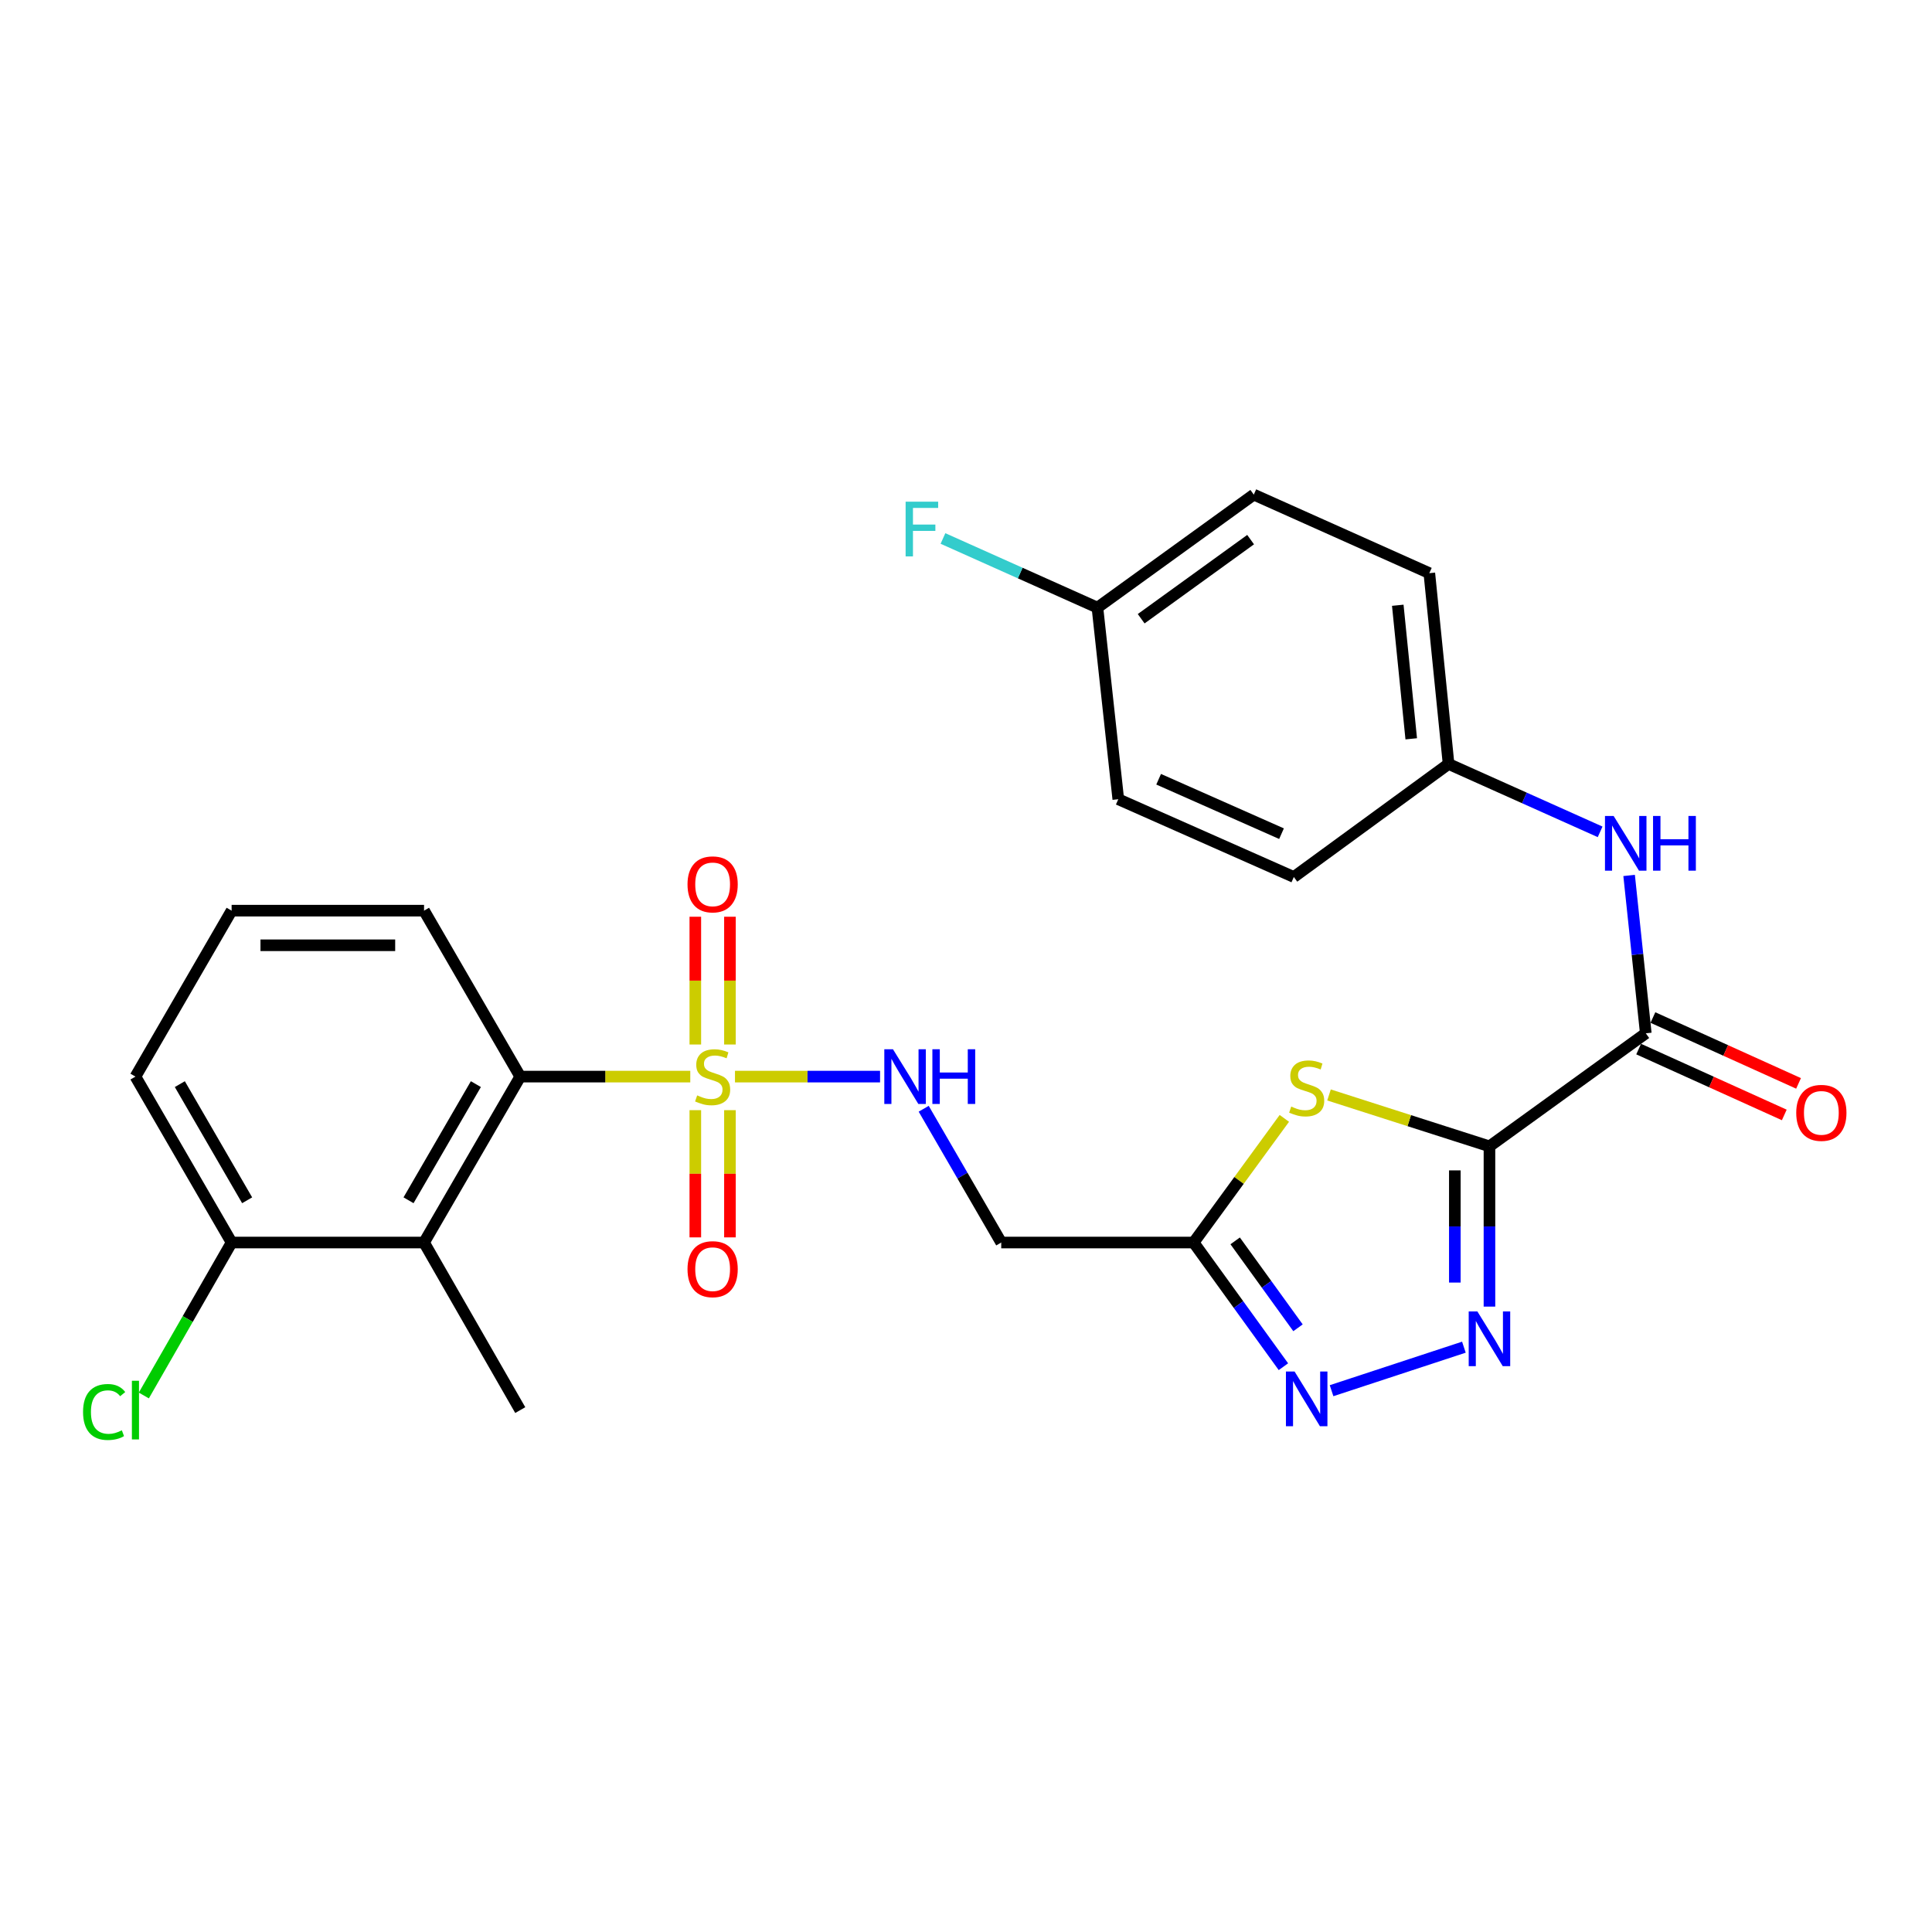 <?xml version='1.0' encoding='iso-8859-1'?>
<svg version='1.1' baseProfile='full'
              xmlns='http://www.w3.org/2000/svg'
                      xmlns:rdkit='http://www.rdkit.org/xml'
                      xmlns:xlink='http://www.w3.org/1999/xlink'
                  xml:space='preserve'
width='1000px' height='1000px' viewBox='0 0 1000 1000'>
<!-- END OF HEADER -->
<rect style='opacity:1.0;fill:#FFFFFF;stroke:none' width='1000' height='1000' x='0' y='0'> </rect>
<path class='bond-1' d='M 770.94,593.346 L 729.419,580.046' style='fill:none;fill-rule:evenodd;stroke:#000000;stroke-width:6px;stroke-linecap:butt;stroke-linejoin:miter;stroke-opacity:1' />
<path class='bond-1' d='M 729.419,580.046 L 687.898,566.746' style='fill:none;fill-rule:evenodd;stroke:#CCCC00;stroke-width:6px;stroke-linecap:butt;stroke-linejoin:miter;stroke-opacity:1' />
<path class='bond-2' d='M 770.94,593.346 L 770.94,634.822' style='fill:none;fill-rule:evenodd;stroke:#000000;stroke-width:6px;stroke-linecap:butt;stroke-linejoin:miter;stroke-opacity:1' />
<path class='bond-2' d='M 770.94,634.822 L 770.94,676.298' style='fill:none;fill-rule:evenodd;stroke:#0000FF;stroke-width:6px;stroke-linecap:butt;stroke-linejoin:miter;stroke-opacity:1' />
<path class='bond-2' d='M 753.02,605.789 L 753.02,634.822' style='fill:none;fill-rule:evenodd;stroke:#000000;stroke-width:6px;stroke-linecap:butt;stroke-linejoin:miter;stroke-opacity:1' />
<path class='bond-2' d='M 753.02,634.822 L 753.02,663.855' style='fill:none;fill-rule:evenodd;stroke:#0000FF;stroke-width:6px;stroke-linecap:butt;stroke-linejoin:miter;stroke-opacity:1' />
<path class='bond-5' d='M 770.94,593.346 L 851.856,534.839' style='fill:none;fill-rule:evenodd;stroke:#000000;stroke-width:6px;stroke-linecap:butt;stroke-linejoin:miter;stroke-opacity:1' />
<path class='bond-0' d='M 380.426,557.248 L 417.972,557.248' style='fill:none;fill-rule:evenodd;stroke:#CCCC00;stroke-width:6px;stroke-linecap:butt;stroke-linejoin:miter;stroke-opacity:1' />
<path class='bond-0' d='M 417.972,557.248 L 455.517,557.248' style='fill:none;fill-rule:evenodd;stroke:#0000FF;stroke-width:6px;stroke-linecap:butt;stroke-linejoin:miter;stroke-opacity:1' />
<path class='bond-6' d='M 357.286,557.248 L 313.285,557.248' style='fill:none;fill-rule:evenodd;stroke:#CCCC00;stroke-width:6px;stroke-linecap:butt;stroke-linejoin:miter;stroke-opacity:1' />
<path class='bond-6' d='M 313.285,557.248 L 269.283,557.248' style='fill:none;fill-rule:evenodd;stroke:#000000;stroke-width:6px;stroke-linecap:butt;stroke-linejoin:miter;stroke-opacity:1' />
<path class='bond-11' d='M 359.896,574.618 L 359.896,607.541' style='fill:none;fill-rule:evenodd;stroke:#CCCC00;stroke-width:6px;stroke-linecap:butt;stroke-linejoin:miter;stroke-opacity:1' />
<path class='bond-11' d='M 359.896,607.541 L 359.896,640.465' style='fill:none;fill-rule:evenodd;stroke:#FF0000;stroke-width:6px;stroke-linecap:butt;stroke-linejoin:miter;stroke-opacity:1' />
<path class='bond-11' d='M 377.815,574.618 L 377.815,607.541' style='fill:none;fill-rule:evenodd;stroke:#CCCC00;stroke-width:6px;stroke-linecap:butt;stroke-linejoin:miter;stroke-opacity:1' />
<path class='bond-11' d='M 377.815,607.541 L 377.815,640.465' style='fill:none;fill-rule:evenodd;stroke:#FF0000;stroke-width:6px;stroke-linecap:butt;stroke-linejoin:miter;stroke-opacity:1' />
<path class='bond-12' d='M 377.815,540.638 L 377.815,507.569' style='fill:none;fill-rule:evenodd;stroke:#CCCC00;stroke-width:6px;stroke-linecap:butt;stroke-linejoin:miter;stroke-opacity:1' />
<path class='bond-12' d='M 377.815,507.569 L 377.815,474.5' style='fill:none;fill-rule:evenodd;stroke:#FF0000;stroke-width:6px;stroke-linecap:butt;stroke-linejoin:miter;stroke-opacity:1' />
<path class='bond-12' d='M 359.896,540.638 L 359.896,507.569' style='fill:none;fill-rule:evenodd;stroke:#CCCC00;stroke-width:6px;stroke-linecap:butt;stroke-linejoin:miter;stroke-opacity:1' />
<path class='bond-12' d='M 359.896,507.569 L 359.896,474.5' style='fill:none;fill-rule:evenodd;stroke:#FF0000;stroke-width:6px;stroke-linecap:butt;stroke-linejoin:miter;stroke-opacity:1' />
<path class='bond-3' d='M 664.775,578.866 L 641.301,610.999' style='fill:none;fill-rule:evenodd;stroke:#CCCC00;stroke-width:6px;stroke-linecap:butt;stroke-linejoin:miter;stroke-opacity:1' />
<path class='bond-3' d='M 641.301,610.999 L 617.827,643.132' style='fill:none;fill-rule:evenodd;stroke:#000000;stroke-width:6px;stroke-linecap:butt;stroke-linejoin:miter;stroke-opacity:1' />
<path class='bond-4' d='M 757.71,697.299 L 689.216,719.823' style='fill:none;fill-rule:evenodd;stroke:#0000FF;stroke-width:6px;stroke-linecap:butt;stroke-linejoin:miter;stroke-opacity:1' />
<path class='bond-9' d='M 617.827,643.132 L 518.235,643.132' style='fill:none;fill-rule:evenodd;stroke:#000000;stroke-width:6px;stroke-linecap:butt;stroke-linejoin:miter;stroke-opacity:1' />
<path class='bond-27' d='M 617.827,643.132 L 641.06,675.267' style='fill:none;fill-rule:evenodd;stroke:#000000;stroke-width:6px;stroke-linecap:butt;stroke-linejoin:miter;stroke-opacity:1' />
<path class='bond-27' d='M 641.06,675.267 L 664.292,707.402' style='fill:none;fill-rule:evenodd;stroke:#0000FF;stroke-width:6px;stroke-linecap:butt;stroke-linejoin:miter;stroke-opacity:1' />
<path class='bond-27' d='M 639.319,642.274 L 655.582,664.768' style='fill:none;fill-rule:evenodd;stroke:#000000;stroke-width:6px;stroke-linecap:butt;stroke-linejoin:miter;stroke-opacity:1' />
<path class='bond-27' d='M 655.582,664.768 L 671.845,687.263' style='fill:none;fill-rule:evenodd;stroke:#0000FF;stroke-width:6px;stroke-linecap:butt;stroke-linejoin:miter;stroke-opacity:1' />
<path class='bond-10' d='M 851.856,534.839 L 847.543,493.986' style='fill:none;fill-rule:evenodd;stroke:#000000;stroke-width:6px;stroke-linecap:butt;stroke-linejoin:miter;stroke-opacity:1' />
<path class='bond-10' d='M 847.543,493.986 L 843.229,453.132' style='fill:none;fill-rule:evenodd;stroke:#0000FF;stroke-width:6px;stroke-linecap:butt;stroke-linejoin:miter;stroke-opacity:1' />
<path class='bond-14' d='M 848.164,543.002 L 885.854,560.047' style='fill:none;fill-rule:evenodd;stroke:#000000;stroke-width:6px;stroke-linecap:butt;stroke-linejoin:miter;stroke-opacity:1' />
<path class='bond-14' d='M 885.854,560.047 L 923.543,577.091' style='fill:none;fill-rule:evenodd;stroke:#FF0000;stroke-width:6px;stroke-linecap:butt;stroke-linejoin:miter;stroke-opacity:1' />
<path class='bond-14' d='M 855.548,526.675 L 893.237,543.719' style='fill:none;fill-rule:evenodd;stroke:#000000;stroke-width:6px;stroke-linecap:butt;stroke-linejoin:miter;stroke-opacity:1' />
<path class='bond-14' d='M 893.237,543.719 L 930.927,560.764' style='fill:none;fill-rule:evenodd;stroke:#FF0000;stroke-width:6px;stroke-linecap:butt;stroke-linejoin:miter;stroke-opacity:1' />
<path class='bond-7' d='M 269.283,557.248 L 219.487,643.132' style='fill:none;fill-rule:evenodd;stroke:#000000;stroke-width:6px;stroke-linecap:butt;stroke-linejoin:miter;stroke-opacity:1' />
<path class='bond-7' d='M 246.311,561.142 L 211.454,621.261' style='fill:none;fill-rule:evenodd;stroke:#000000;stroke-width:6px;stroke-linecap:butt;stroke-linejoin:miter;stroke-opacity:1' />
<path class='bond-21' d='M 269.283,557.248 L 219.487,471.354' style='fill:none;fill-rule:evenodd;stroke:#000000;stroke-width:6px;stroke-linecap:butt;stroke-linejoin:miter;stroke-opacity:1' />
<path class='bond-13' d='M 219.487,643.132 L 119.884,643.132' style='fill:none;fill-rule:evenodd;stroke:#000000;stroke-width:6px;stroke-linecap:butt;stroke-linejoin:miter;stroke-opacity:1' />
<path class='bond-24' d='M 219.487,643.132 L 269.283,729.863' style='fill:none;fill-rule:evenodd;stroke:#000000;stroke-width:6px;stroke-linecap:butt;stroke-linejoin:miter;stroke-opacity:1' />
<path class='bond-8' d='M 478.103,573.89 L 498.169,608.511' style='fill:none;fill-rule:evenodd;stroke:#0000FF;stroke-width:6px;stroke-linecap:butt;stroke-linejoin:miter;stroke-opacity:1' />
<path class='bond-8' d='M 498.169,608.511 L 518.235,643.132' style='fill:none;fill-rule:evenodd;stroke:#000000;stroke-width:6px;stroke-linecap:butt;stroke-linejoin:miter;stroke-opacity:1' />
<path class='bond-15' d='M 828.221,430.564 L 788.998,412.994' style='fill:none;fill-rule:evenodd;stroke:#0000FF;stroke-width:6px;stroke-linecap:butt;stroke-linejoin:miter;stroke-opacity:1' />
<path class='bond-15' d='M 788.998,412.994 L 749.775,395.425' style='fill:none;fill-rule:evenodd;stroke:#000000;stroke-width:6px;stroke-linecap:butt;stroke-linejoin:miter;stroke-opacity:1' />
<path class='bond-17' d='M 119.884,643.132 L 97.166,682.716' style='fill:none;fill-rule:evenodd;stroke:#000000;stroke-width:6px;stroke-linecap:butt;stroke-linejoin:miter;stroke-opacity:1' />
<path class='bond-17' d='M 97.166,682.716 L 74.448,722.301' style='fill:none;fill-rule:evenodd;stroke:#00CC00;stroke-width:6px;stroke-linecap:butt;stroke-linejoin:miter;stroke-opacity:1' />
<path class='bond-29' d='M 119.884,643.132 L 70.108,557.248' style='fill:none;fill-rule:evenodd;stroke:#000000;stroke-width:6px;stroke-linecap:butt;stroke-linejoin:miter;stroke-opacity:1' />
<path class='bond-29' d='M 127.921,621.264 L 93.078,561.145' style='fill:none;fill-rule:evenodd;stroke:#000000;stroke-width:6px;stroke-linecap:butt;stroke-linejoin:miter;stroke-opacity:1' />
<path class='bond-19' d='M 749.775,395.425 L 669.684,453.932' style='fill:none;fill-rule:evenodd;stroke:#000000;stroke-width:6px;stroke-linecap:butt;stroke-linejoin:miter;stroke-opacity:1' />
<path class='bond-20' d='M 749.775,395.425 L 739.819,296.668' style='fill:none;fill-rule:evenodd;stroke:#000000;stroke-width:6px;stroke-linecap:butt;stroke-linejoin:miter;stroke-opacity:1' />
<path class='bond-20' d='M 730.452,382.409 L 723.484,313.279' style='fill:none;fill-rule:evenodd;stroke:#000000;stroke-width:6px;stroke-linecap:butt;stroke-linejoin:miter;stroke-opacity:1' />
<path class='bond-16' d='M 568.031,314.508 L 648.958,256.011' style='fill:none;fill-rule:evenodd;stroke:#000000;stroke-width:6px;stroke-linecap:butt;stroke-linejoin:miter;stroke-opacity:1' />
<path class='bond-16' d='M 590.668,320.256 L 647.316,279.308' style='fill:none;fill-rule:evenodd;stroke:#000000;stroke-width:6px;stroke-linecap:butt;stroke-linejoin:miter;stroke-opacity:1' />
<path class='bond-18' d='M 568.031,314.508 L 528.054,296.611' style='fill:none;fill-rule:evenodd;stroke:#000000;stroke-width:6px;stroke-linecap:butt;stroke-linejoin:miter;stroke-opacity:1' />
<path class='bond-18' d='M 528.054,296.611 L 488.078,278.715' style='fill:none;fill-rule:evenodd;stroke:#33CCCC;stroke-width:6px;stroke-linecap:butt;stroke-linejoin:miter;stroke-opacity:1' />
<path class='bond-28' d='M 568.031,314.508 L 578.823,413.683' style='fill:none;fill-rule:evenodd;stroke:#000000;stroke-width:6px;stroke-linecap:butt;stroke-linejoin:miter;stroke-opacity:1' />
<path class='bond-22' d='M 669.684,453.932 L 578.823,413.683' style='fill:none;fill-rule:evenodd;stroke:#000000;stroke-width:6px;stroke-linecap:butt;stroke-linejoin:miter;stroke-opacity:1' />
<path class='bond-22' d='M 663.313,431.511 L 599.709,403.336' style='fill:none;fill-rule:evenodd;stroke:#000000;stroke-width:6px;stroke-linecap:butt;stroke-linejoin:miter;stroke-opacity:1' />
<path class='bond-23' d='M 739.819,296.668 L 648.958,256.011' style='fill:none;fill-rule:evenodd;stroke:#000000;stroke-width:6px;stroke-linecap:butt;stroke-linejoin:miter;stroke-opacity:1' />
<path class='bond-25' d='M 219.487,471.354 L 119.884,471.354' style='fill:none;fill-rule:evenodd;stroke:#000000;stroke-width:6px;stroke-linecap:butt;stroke-linejoin:miter;stroke-opacity:1' />
<path class='bond-25' d='M 204.546,489.273 L 134.824,489.273' style='fill:none;fill-rule:evenodd;stroke:#000000;stroke-width:6px;stroke-linecap:butt;stroke-linejoin:miter;stroke-opacity:1' />
<path class='bond-26' d='M 119.884,471.354 L 70.108,557.248' style='fill:none;fill-rule:evenodd;stroke:#000000;stroke-width:6px;stroke-linecap:butt;stroke-linejoin:miter;stroke-opacity:1' />
<path  class='atom-1' d='M 360.856 566.968
Q 361.176 567.088, 362.496 567.648
Q 363.816 568.208, 365.256 568.568
Q 366.736 568.888, 368.176 568.888
Q 370.856 568.888, 372.416 567.608
Q 373.976 566.288, 373.976 564.008
Q 373.976 562.448, 373.176 561.488
Q 372.416 560.528, 371.216 560.008
Q 370.016 559.488, 368.016 558.888
Q 365.496 558.128, 363.976 557.408
Q 362.496 556.688, 361.416 555.168
Q 360.376 553.648, 360.376 551.088
Q 360.376 547.528, 362.776 545.328
Q 365.216 543.128, 370.016 543.128
Q 373.296 543.128, 377.016 544.688
L 376.096 547.768
Q 372.696 546.368, 370.136 546.368
Q 367.376 546.368, 365.856 547.528
Q 364.336 548.648, 364.376 550.608
Q 364.376 552.128, 365.136 553.048
Q 365.936 553.968, 367.056 554.488
Q 368.216 555.008, 370.136 555.608
Q 372.696 556.408, 374.216 557.208
Q 375.736 558.008, 376.816 559.648
Q 377.936 561.248, 377.936 564.008
Q 377.936 567.928, 375.296 570.048
Q 372.696 572.128, 368.336 572.128
Q 365.816 572.128, 363.896 571.568
Q 362.016 571.048, 359.776 570.128
L 360.856 566.968
' fill='#CCCC00'/>
<path  class='atom-2' d='M 668.335 572.762
Q 668.655 572.882, 669.975 573.442
Q 671.295 574.002, 672.735 574.362
Q 674.215 574.682, 675.655 574.682
Q 678.335 574.682, 679.895 573.402
Q 681.455 572.082, 681.455 569.802
Q 681.455 568.242, 680.655 567.282
Q 679.895 566.322, 678.695 565.802
Q 677.495 565.282, 675.495 564.682
Q 672.975 563.922, 671.455 563.202
Q 669.975 562.482, 668.895 560.962
Q 667.855 559.442, 667.855 556.882
Q 667.855 553.322, 670.255 551.122
Q 672.695 548.922, 677.495 548.922
Q 680.775 548.922, 684.495 550.482
L 683.575 553.562
Q 680.175 552.162, 677.615 552.162
Q 674.855 552.162, 673.335 553.322
Q 671.815 554.442, 671.855 556.402
Q 671.855 557.922, 672.615 558.842
Q 673.415 559.762, 674.535 560.282
Q 675.695 560.802, 677.615 561.402
Q 680.175 562.202, 681.695 563.002
Q 683.215 563.802, 684.295 565.442
Q 685.415 567.042, 685.415 569.802
Q 685.415 573.722, 682.775 575.842
Q 680.175 577.922, 675.815 577.922
Q 673.295 577.922, 671.375 577.362
Q 669.495 576.842, 667.255 575.922
L 668.335 572.762
' fill='#CCCC00'/>
<path  class='atom-3' d='M 764.68 678.788
L 773.96 693.788
Q 774.88 695.268, 776.36 697.948
Q 777.84 700.628, 777.92 700.788
L 777.92 678.788
L 781.68 678.788
L 781.68 707.108
L 777.8 707.108
L 767.84 690.708
Q 766.68 688.788, 765.44 686.588
Q 764.24 684.388, 763.88 683.708
L 763.88 707.108
L 760.2 707.108
L 760.2 678.788
L 764.68 678.788
' fill='#0000FF'/>
<path  class='atom-5' d='M 670.075 709.899
L 679.355 724.899
Q 680.275 726.379, 681.755 729.059
Q 683.235 731.739, 683.315 731.899
L 683.315 709.899
L 687.075 709.899
L 687.075 738.219
L 683.195 738.219
L 673.235 721.819
Q 672.075 719.899, 670.835 717.699
Q 669.635 715.499, 669.275 714.819
L 669.275 738.219
L 665.595 738.219
L 665.595 709.899
L 670.075 709.899
' fill='#0000FF'/>
<path  class='atom-9' d='M 462.198 543.088
L 471.478 558.088
Q 472.398 559.568, 473.878 562.248
Q 475.358 564.928, 475.438 565.088
L 475.438 543.088
L 479.198 543.088
L 479.198 571.408
L 475.318 571.408
L 465.358 555.008
Q 464.198 553.088, 462.958 550.888
Q 461.758 548.688, 461.398 548.008
L 461.398 571.408
L 457.718 571.408
L 457.718 543.088
L 462.198 543.088
' fill='#0000FF'/>
<path  class='atom-9' d='M 482.598 543.088
L 486.438 543.088
L 486.438 555.128
L 500.918 555.128
L 500.918 543.088
L 504.758 543.088
L 504.758 571.408
L 500.918 571.408
L 500.918 558.328
L 486.438 558.328
L 486.438 571.408
L 482.598 571.408
L 482.598 543.088
' fill='#0000FF'/>
<path  class='atom-11' d='M 835.213 422.34
L 844.493 437.34
Q 845.413 438.82, 846.893 441.5
Q 848.373 444.18, 848.453 444.34
L 848.453 422.34
L 852.213 422.34
L 852.213 450.66
L 848.333 450.66
L 838.373 434.26
Q 837.213 432.34, 835.973 430.14
Q 834.773 427.94, 834.413 427.26
L 834.413 450.66
L 830.733 450.66
L 830.733 422.34
L 835.213 422.34
' fill='#0000FF'/>
<path  class='atom-11' d='M 855.613 422.34
L 859.453 422.34
L 859.453 434.38
L 873.933 434.38
L 873.933 422.34
L 877.773 422.34
L 877.773 450.66
L 873.933 450.66
L 873.933 437.58
L 859.453 437.58
L 859.453 450.66
L 855.613 450.66
L 855.613 422.34
' fill='#0000FF'/>
<path  class='atom-12' d='M 355.856 656.921
Q 355.856 650.121, 359.216 646.321
Q 362.576 642.521, 368.856 642.521
Q 375.136 642.521, 378.496 646.321
Q 381.856 650.121, 381.856 656.921
Q 381.856 663.801, 378.456 667.721
Q 375.056 671.601, 368.856 671.601
Q 362.616 671.601, 359.216 667.721
Q 355.856 663.841, 355.856 656.921
M 368.856 668.401
Q 373.176 668.401, 375.496 665.521
Q 377.856 662.601, 377.856 656.921
Q 377.856 651.361, 375.496 648.561
Q 373.176 645.721, 368.856 645.721
Q 364.536 645.721, 362.176 648.521
Q 359.856 651.321, 359.856 656.921
Q 359.856 662.641, 362.176 665.521
Q 364.536 668.401, 368.856 668.401
' fill='#FF0000'/>
<path  class='atom-13' d='M 355.856 457.745
Q 355.856 450.945, 359.216 447.145
Q 362.576 443.345, 368.856 443.345
Q 375.136 443.345, 378.496 447.145
Q 381.856 450.945, 381.856 457.745
Q 381.856 464.625, 378.456 468.545
Q 375.056 472.425, 368.856 472.425
Q 362.616 472.425, 359.216 468.545
Q 355.856 464.665, 355.856 457.745
M 368.856 469.225
Q 373.176 469.225, 375.496 466.345
Q 377.856 463.425, 377.856 457.745
Q 377.856 452.185, 375.496 449.385
Q 373.176 446.545, 368.856 446.545
Q 364.536 446.545, 362.176 449.345
Q 359.856 452.145, 359.856 457.745
Q 359.856 463.465, 362.176 466.345
Q 364.536 469.225, 368.856 469.225
' fill='#FF0000'/>
<path  class='atom-15' d='M 929.728 576.014
Q 929.728 569.214, 933.088 565.414
Q 936.448 561.614, 942.728 561.614
Q 949.008 561.614, 952.368 565.414
Q 955.728 569.214, 955.728 576.014
Q 955.728 582.894, 952.328 586.814
Q 948.928 590.694, 942.728 590.694
Q 936.488 590.694, 933.088 586.814
Q 929.728 582.934, 929.728 576.014
M 942.728 587.494
Q 947.048 587.494, 949.368 584.614
Q 951.728 581.694, 951.728 576.014
Q 951.728 570.454, 949.368 567.654
Q 947.048 564.814, 942.728 564.814
Q 938.408 564.814, 936.048 567.614
Q 933.728 570.414, 933.728 576.014
Q 933.728 581.734, 936.048 584.614
Q 938.408 587.494, 942.728 587.494
' fill='#FF0000'/>
<path  class='atom-18' d='M 42.988 730.843
Q 42.988 723.803, 46.268 720.123
Q 49.588 716.403, 55.868 716.403
Q 61.708 716.403, 64.828 720.523
L 62.188 722.683
Q 59.908 719.683, 55.868 719.683
Q 51.588 719.683, 49.308 722.563
Q 47.068 725.403, 47.068 730.843
Q 47.068 736.443, 49.388 739.323
Q 51.748 742.203, 56.308 742.203
Q 59.428 742.203, 63.068 740.323
L 64.188 743.323
Q 62.708 744.283, 60.468 744.843
Q 58.228 745.403, 55.748 745.403
Q 49.588 745.403, 46.268 741.643
Q 42.988 737.883, 42.988 730.843
' fill='#00CC00'/>
<path  class='atom-18' d='M 68.268 714.683
L 71.948 714.683
L 71.948 745.043
L 68.268 745.043
L 68.268 714.683
' fill='#00CC00'/>
<path  class='atom-19' d='M 468.749 259.671
L 485.589 259.671
L 485.589 262.911
L 472.549 262.911
L 472.549 271.511
L 484.149 271.511
L 484.149 274.791
L 472.549 274.791
L 472.549 287.991
L 468.749 287.991
L 468.749 259.671
' fill='#33CCCC'/>
</svg>
